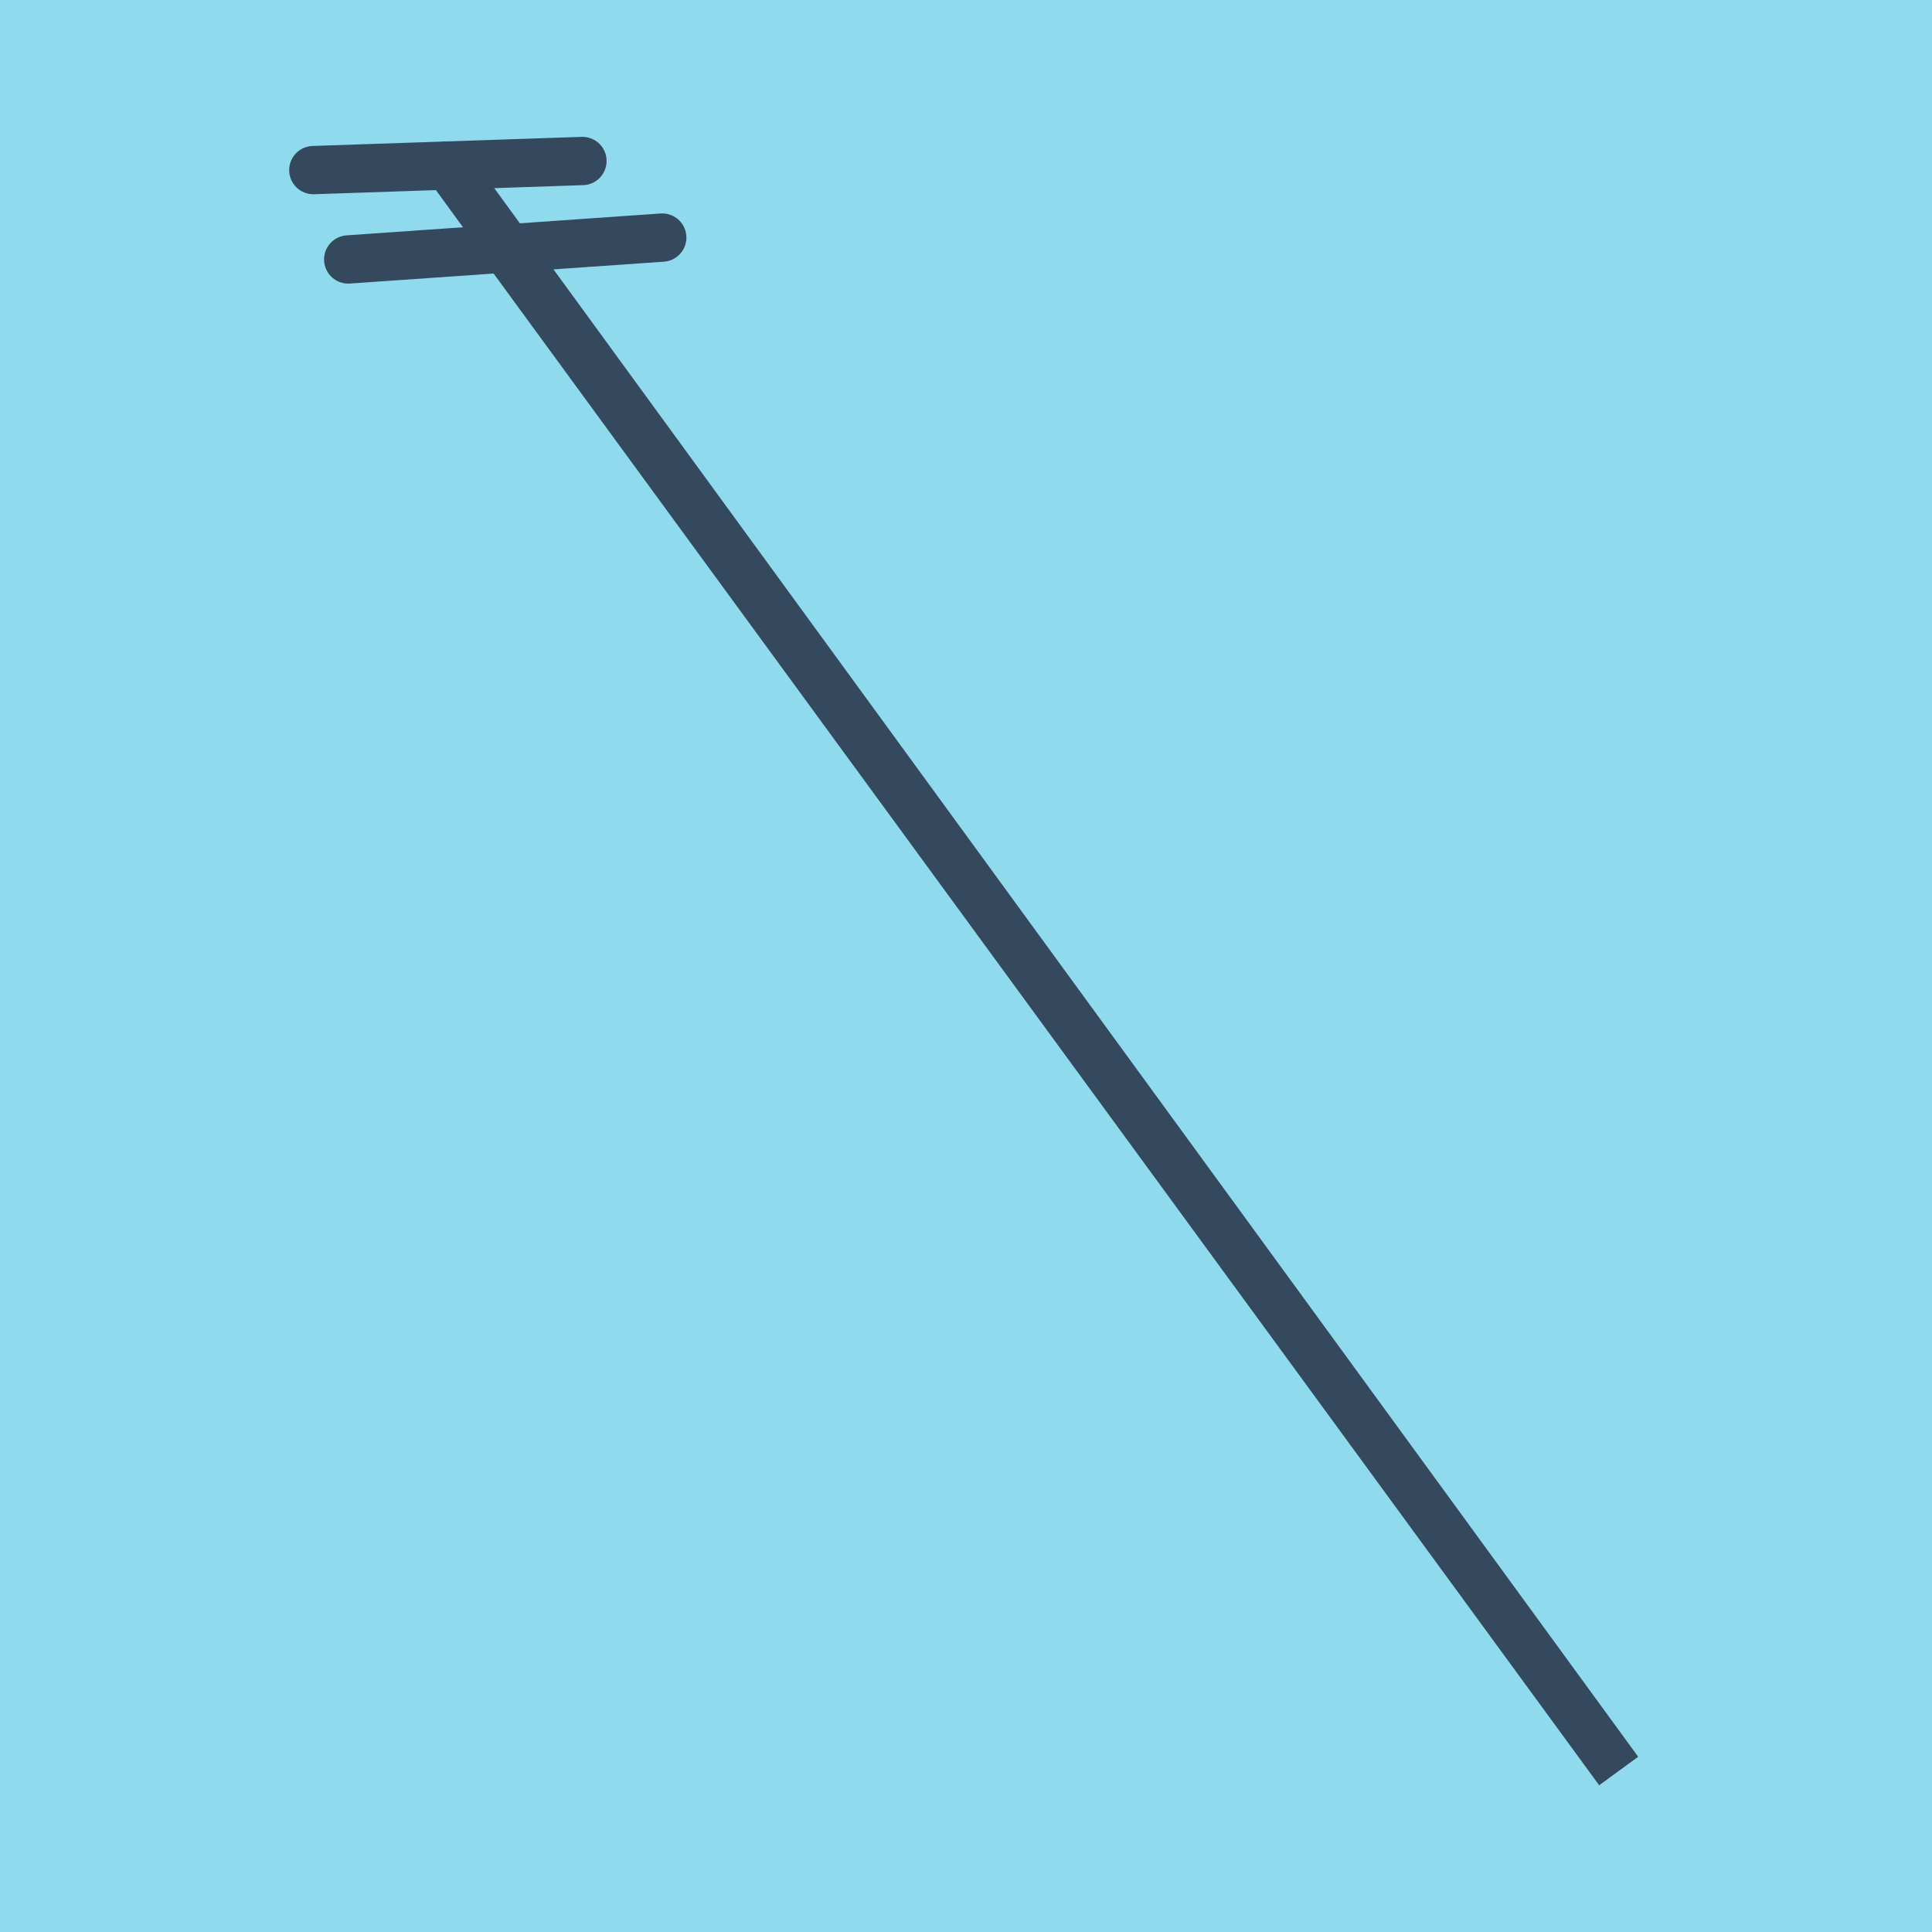 <?xml version="1.0" encoding="utf-8"?>
<!DOCTYPE svg PUBLIC "-//W3C//DTD SVG 1.1//EN" "http://www.w3.org/Graphics/SVG/1.1/DTD/svg11.dtd">
<svg xmlns="http://www.w3.org/2000/svg" xmlns:xlink="http://www.w3.org/1999/xlink" viewBox="-10 -10 120 120" preserveAspectRatio="xMidYMid meet">
	<path style="fill:#90daee" d="M-10-10h120v120H-10z"/>
			<polyline stroke-linecap="round" points="9.462,0.565 26.176,0 " style="fill:none;stroke:#34495e;stroke-width: 3px"/>
			<polyline stroke-linecap="round" points="11.629,6.115 31.133,4.757 " style="fill:none;stroke:#34495e;stroke-width: 3px"/>
			<polyline stroke-linecap="round" points="17.819,0.283 90.538,100 21.381,5.436 " style="fill:none;stroke:#34495e;stroke-width: 3px"/>
	</svg>

